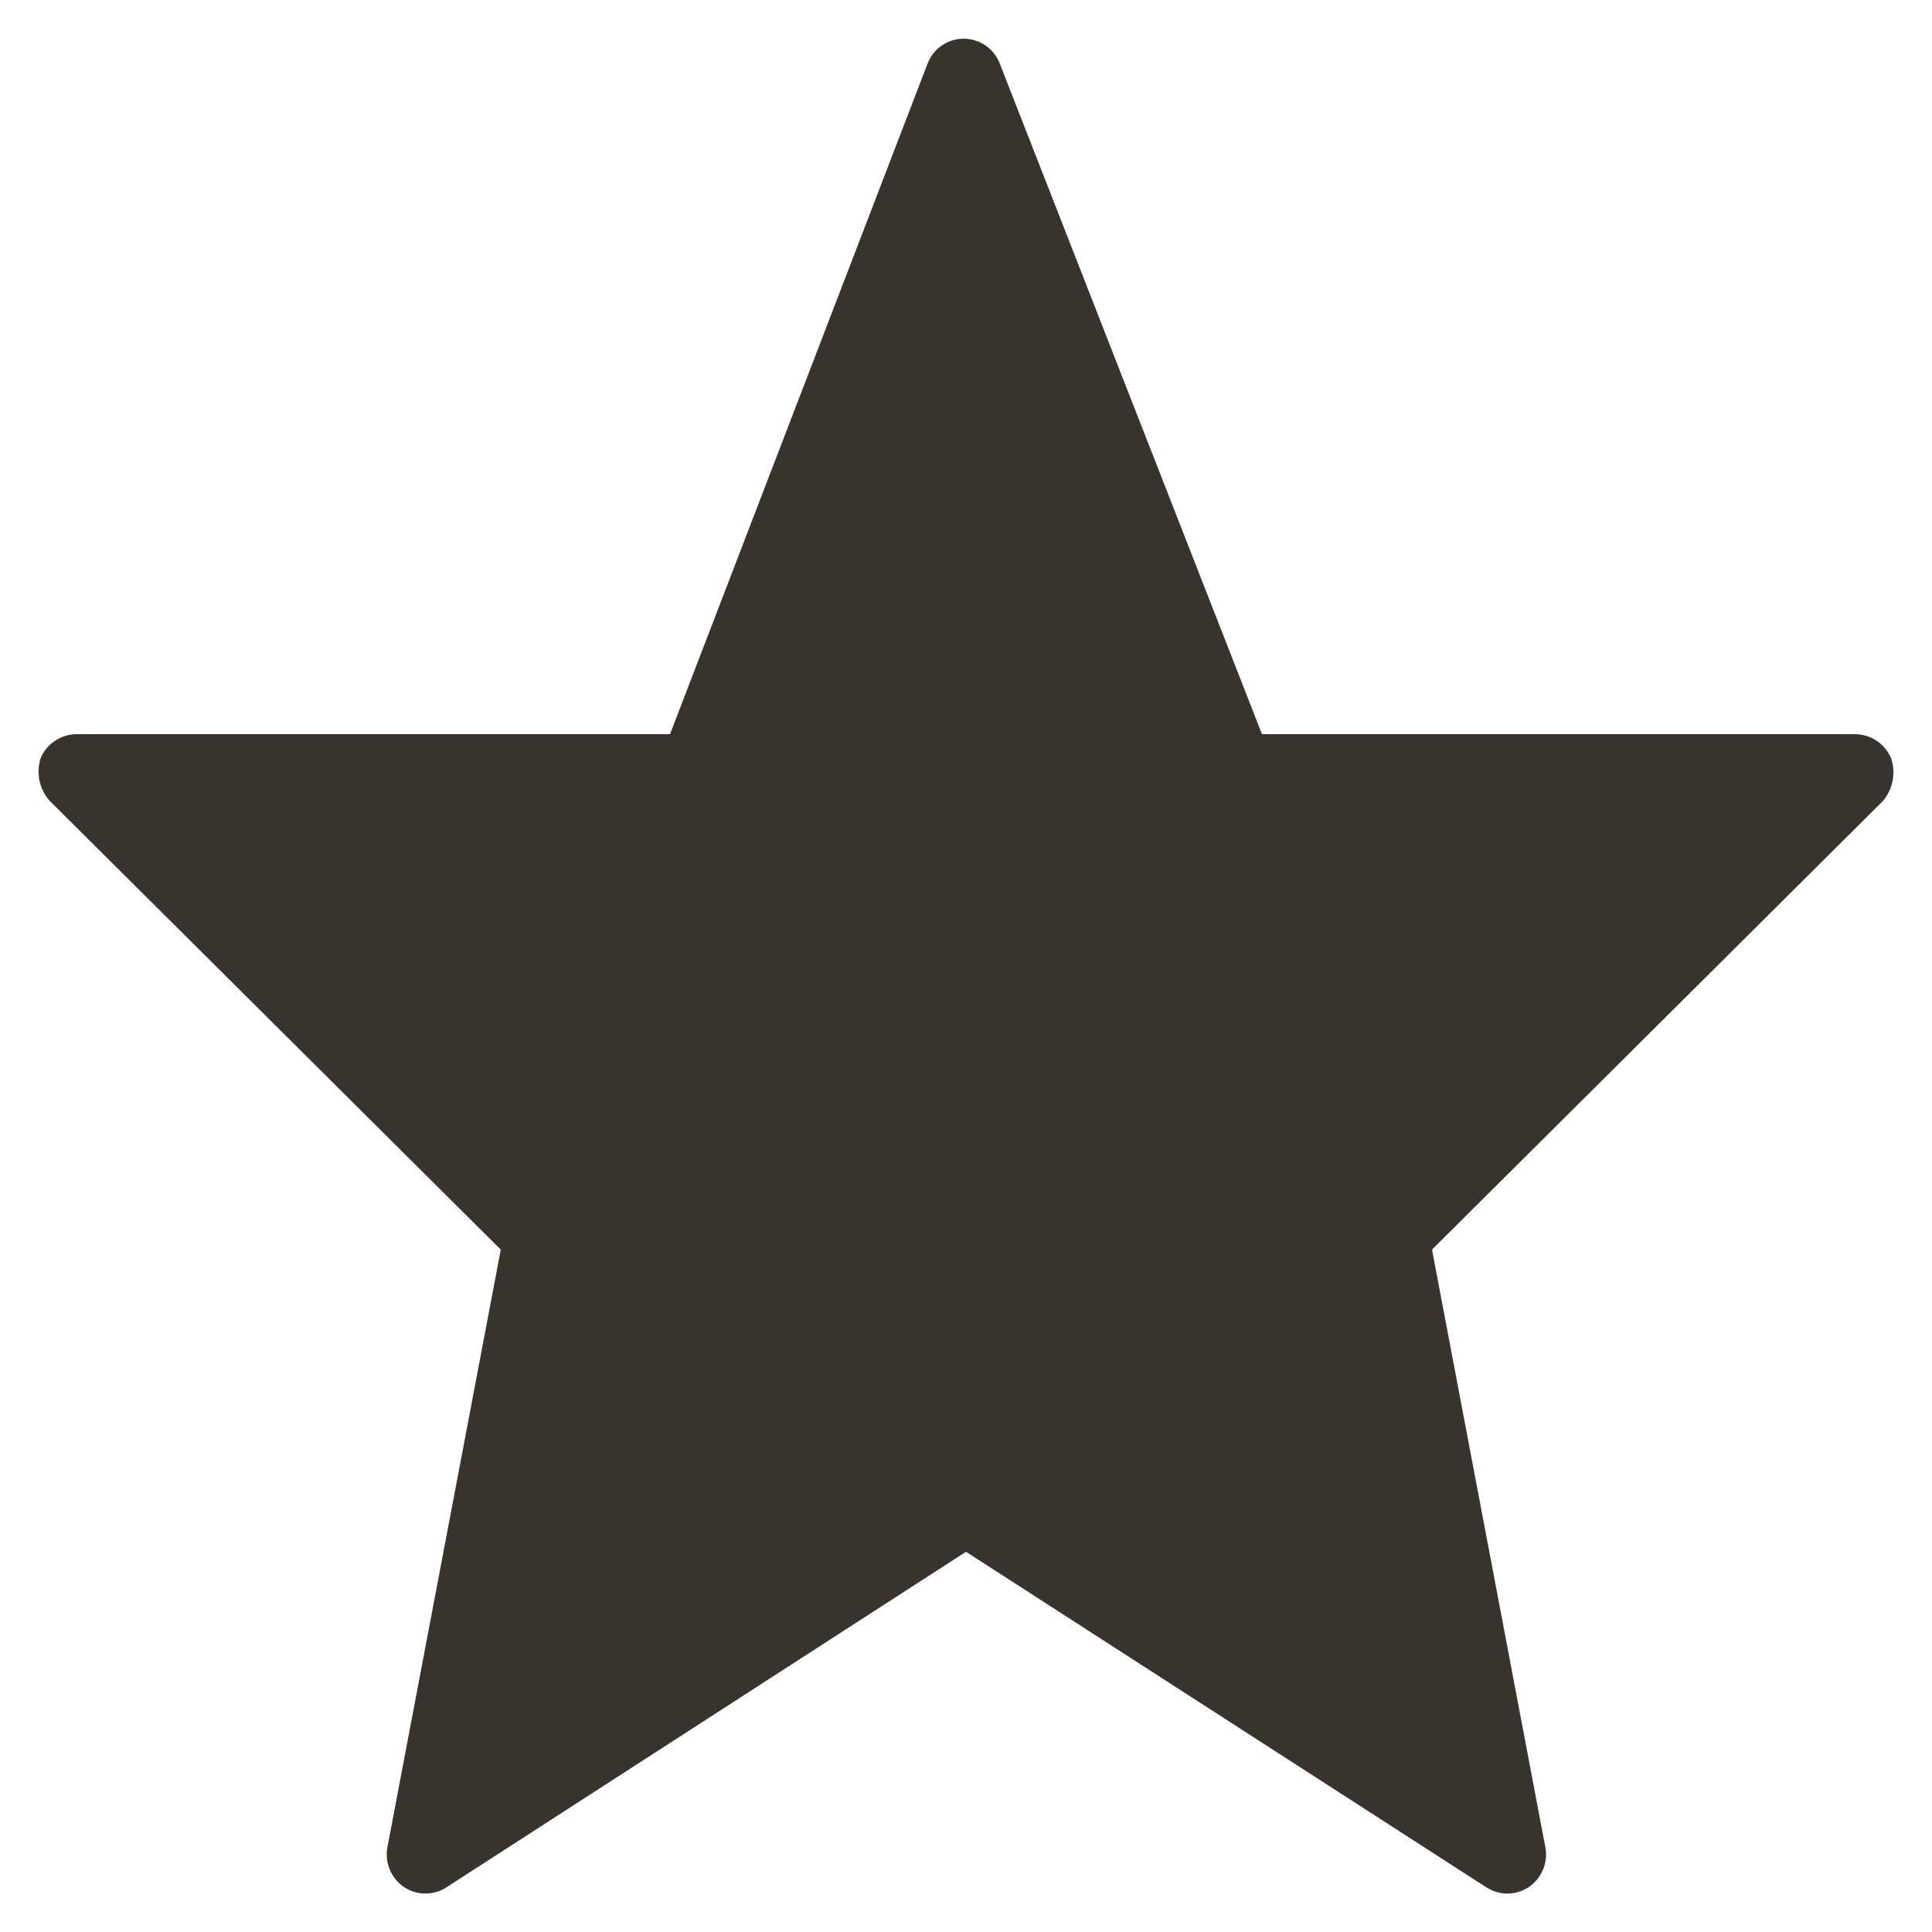 <?xml version="1.0" encoding="utf-8"?>
<!-- Generator: Adobe Illustrator 16.0.0, SVG Export Plug-In . SVG Version: 6.00 Build 0)  -->
<!DOCTYPE svg PUBLIC "-//W3C//DTD SVG 1.1//EN" "http://www.w3.org/Graphics/SVG/1.1/DTD/svg11.dtd">
<svg version="1.1" id="Layer_1" xmlns="http://www.w3.org/2000/svg" xmlns:xlink="http://www.w3.org/1999/xlink" x="0px" y="0px"
	 width="476px" height="476px" viewBox="262 0 476 476" enable-background="new 262 0 476 476" xml:space="preserve">
<title>icon-starring</title>
<path fill="#39332D" d="M614.813,307.876L642.8,455.437c0.564,3.717-1.066,7.425-4.188,9.52c-3.179,2.094-7.295,2.094-10.473,0
	L500,382.323l-127.949,82.634c-3.177,2.094-7.295,2.094-10.472,0c-3.121-2.095-4.753-5.803-4.188-9.52l27.989-147.561
	L274.186,197.254c-2.555-2.924-3.354-6.989-2.094-10.662c1.586-3.511,5.097-5.752,8.949-5.712h146.037L490.48,15.803
	c1.793-4.942,7.254-7.494,12.195-5.7c2.651,0.962,4.738,3.05,5.701,5.7l64.545,165.077H718.96c3.897-0.007,7.421,2.316,8.949,5.901
	c1.259,3.674,0.46,7.738-2.095,10.662L614.813,307.876z"/>
</svg>
